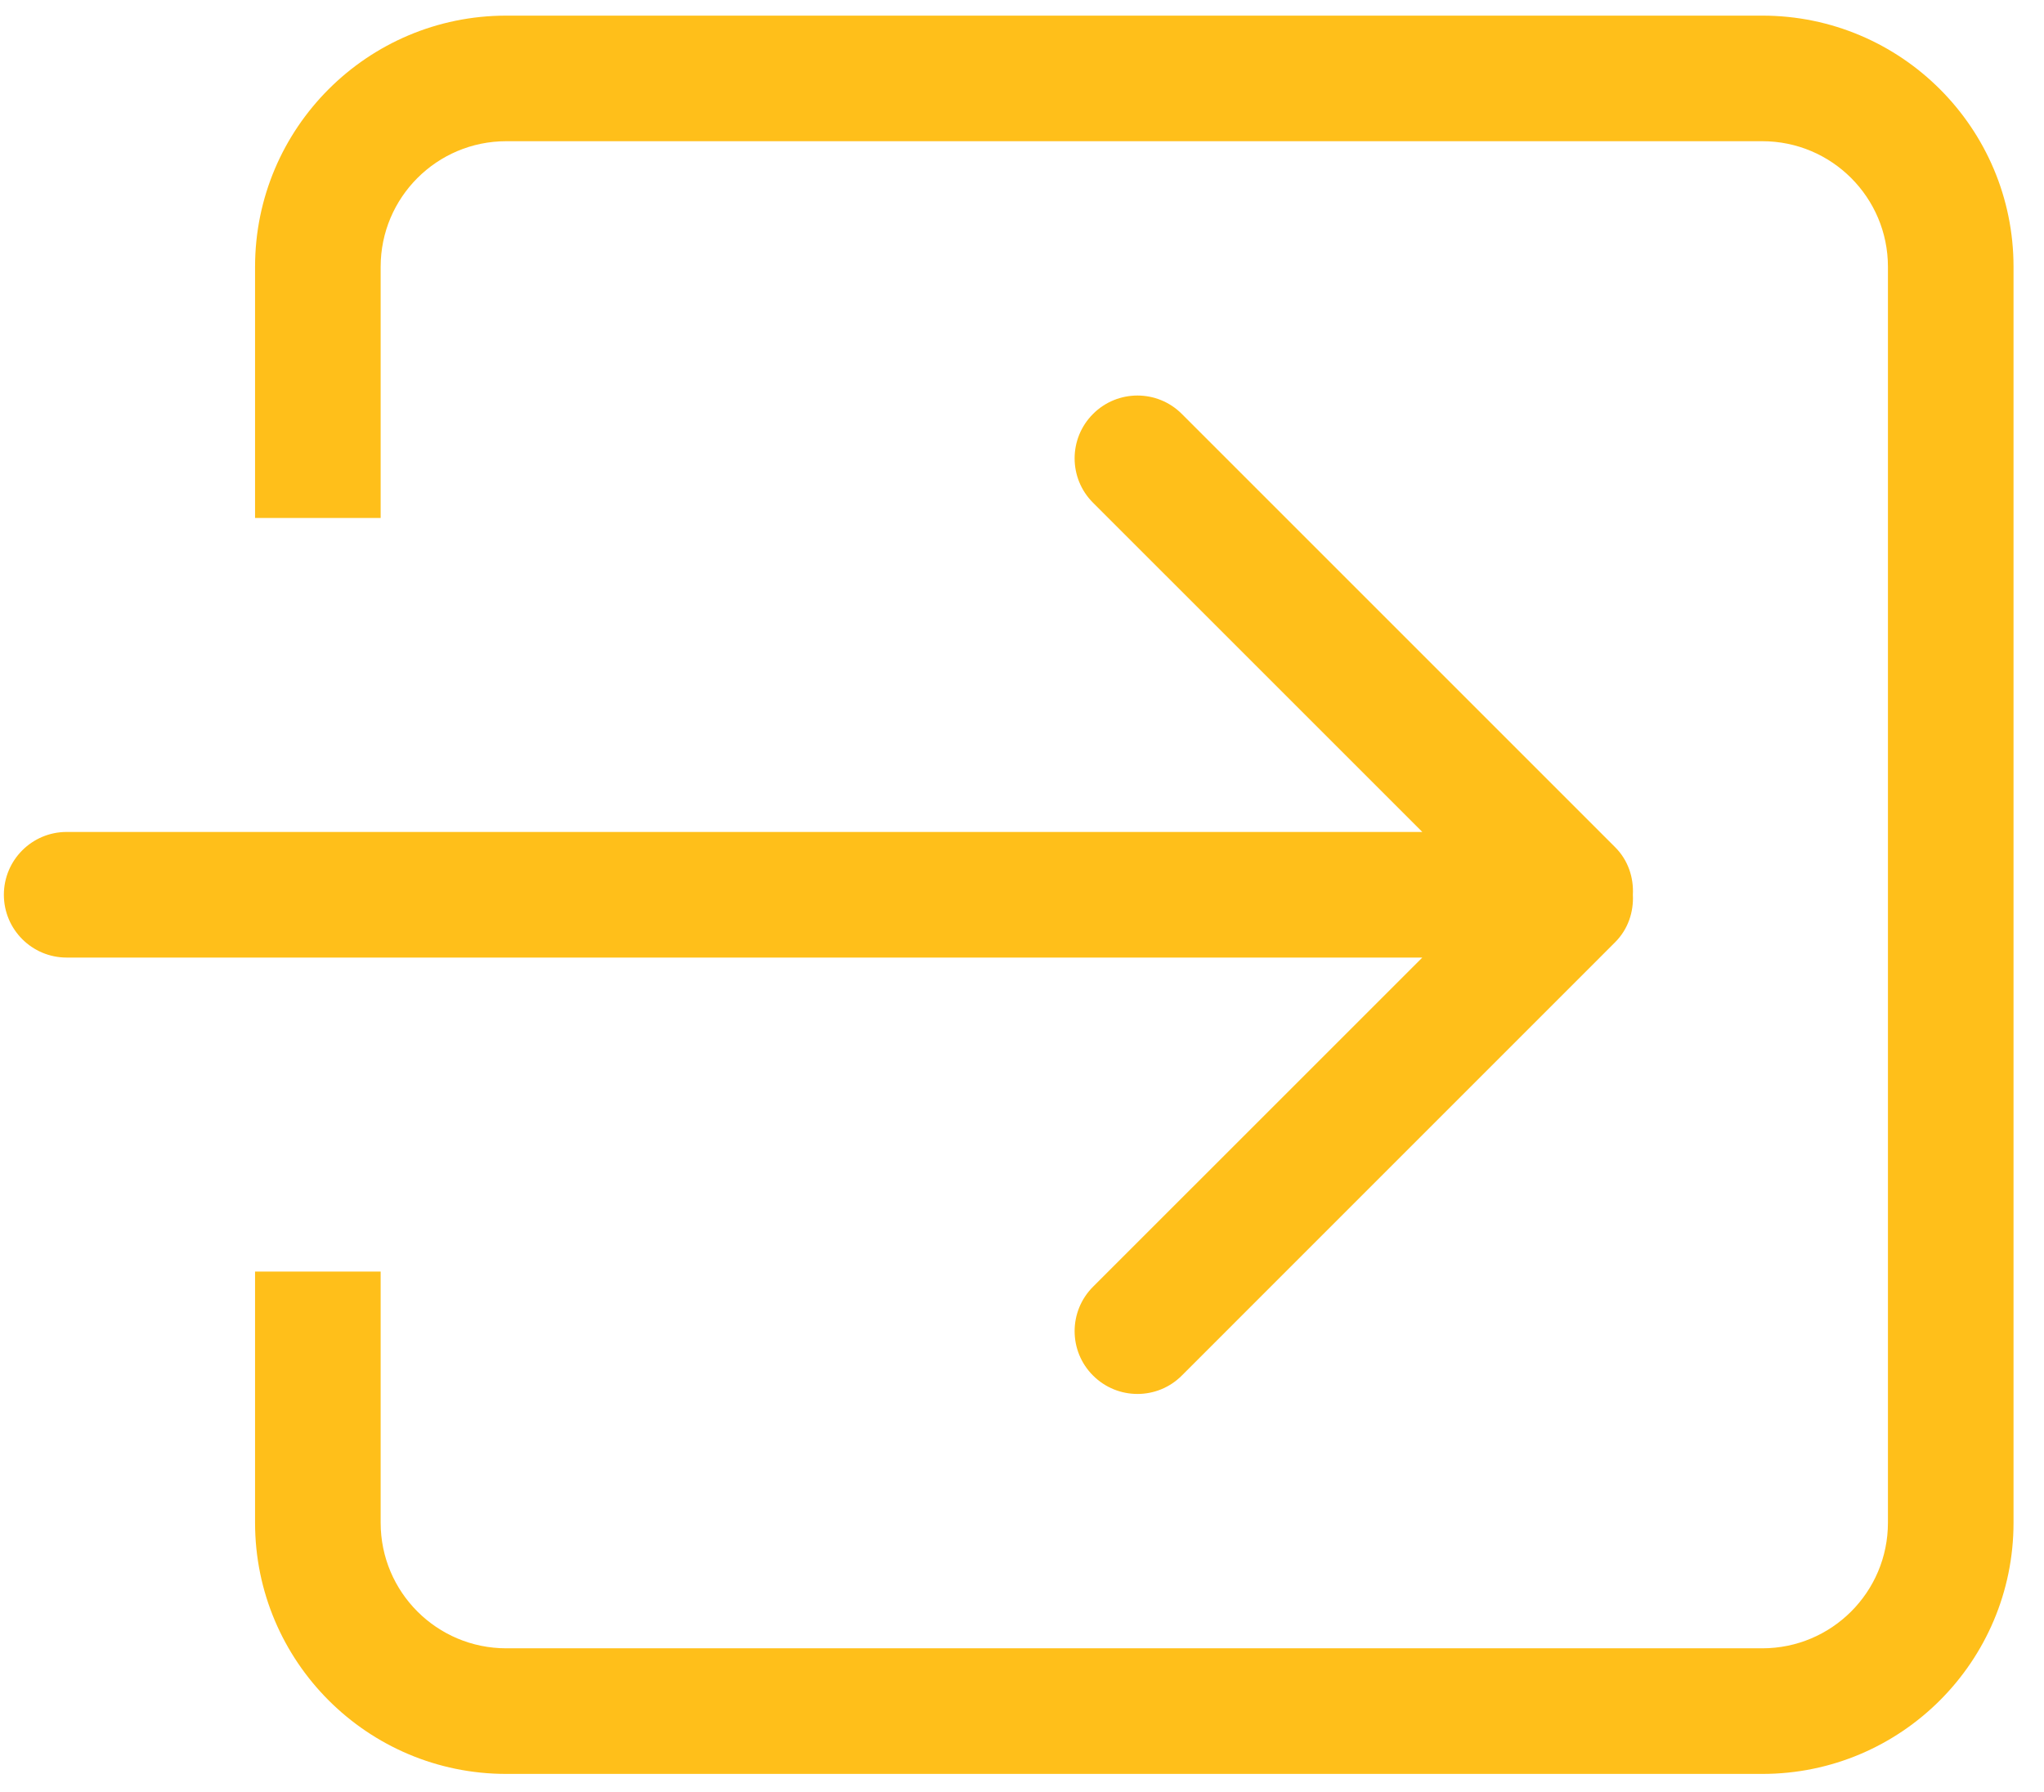 <svg width="65" height="57" viewBox="0 0 65 57" fill="none" xmlns="http://www.w3.org/2000/svg">
<path d="M34.759 40.923C33.978 41.704 33.978 42.968 34.759 43.747C35.54 44.528 36.804 44.528 37.583 43.747L51.361 29.967C51.777 29.551 51.954 28.998 51.926 28.455C51.954 27.909 51.777 27.358 51.361 26.943L37.583 13.165C36.804 12.384 35.538 12.384 34.759 13.165C33.978 13.945 33.978 15.21 34.759 15.989L45.23 26.459H2.12C1.017 26.459 0.123 27.354 0.123 28.457C0.123 29.559 1.017 30.454 2.12 30.454H45.23L34.759 40.923ZM56.042 0.497H16.1C11.688 0.497 8.111 4.074 8.111 8.485V16.474H12.105V8.485C12.105 6.28 13.893 4.491 16.1 4.491H56.042C58.249 4.491 60.037 6.28 60.037 8.485V48.428C60.037 50.633 58.249 52.422 56.042 52.422H16.1C13.893 52.422 12.105 50.635 12.105 48.428V40.44H8.111V48.428C8.111 52.84 11.688 56.417 16.1 56.417H56.042C60.454 56.417 64.031 52.84 64.031 48.428V8.485C64.031 4.074 60.454 0.497 56.042 0.497Z" fill="#FFBF1A"/>
</svg>
